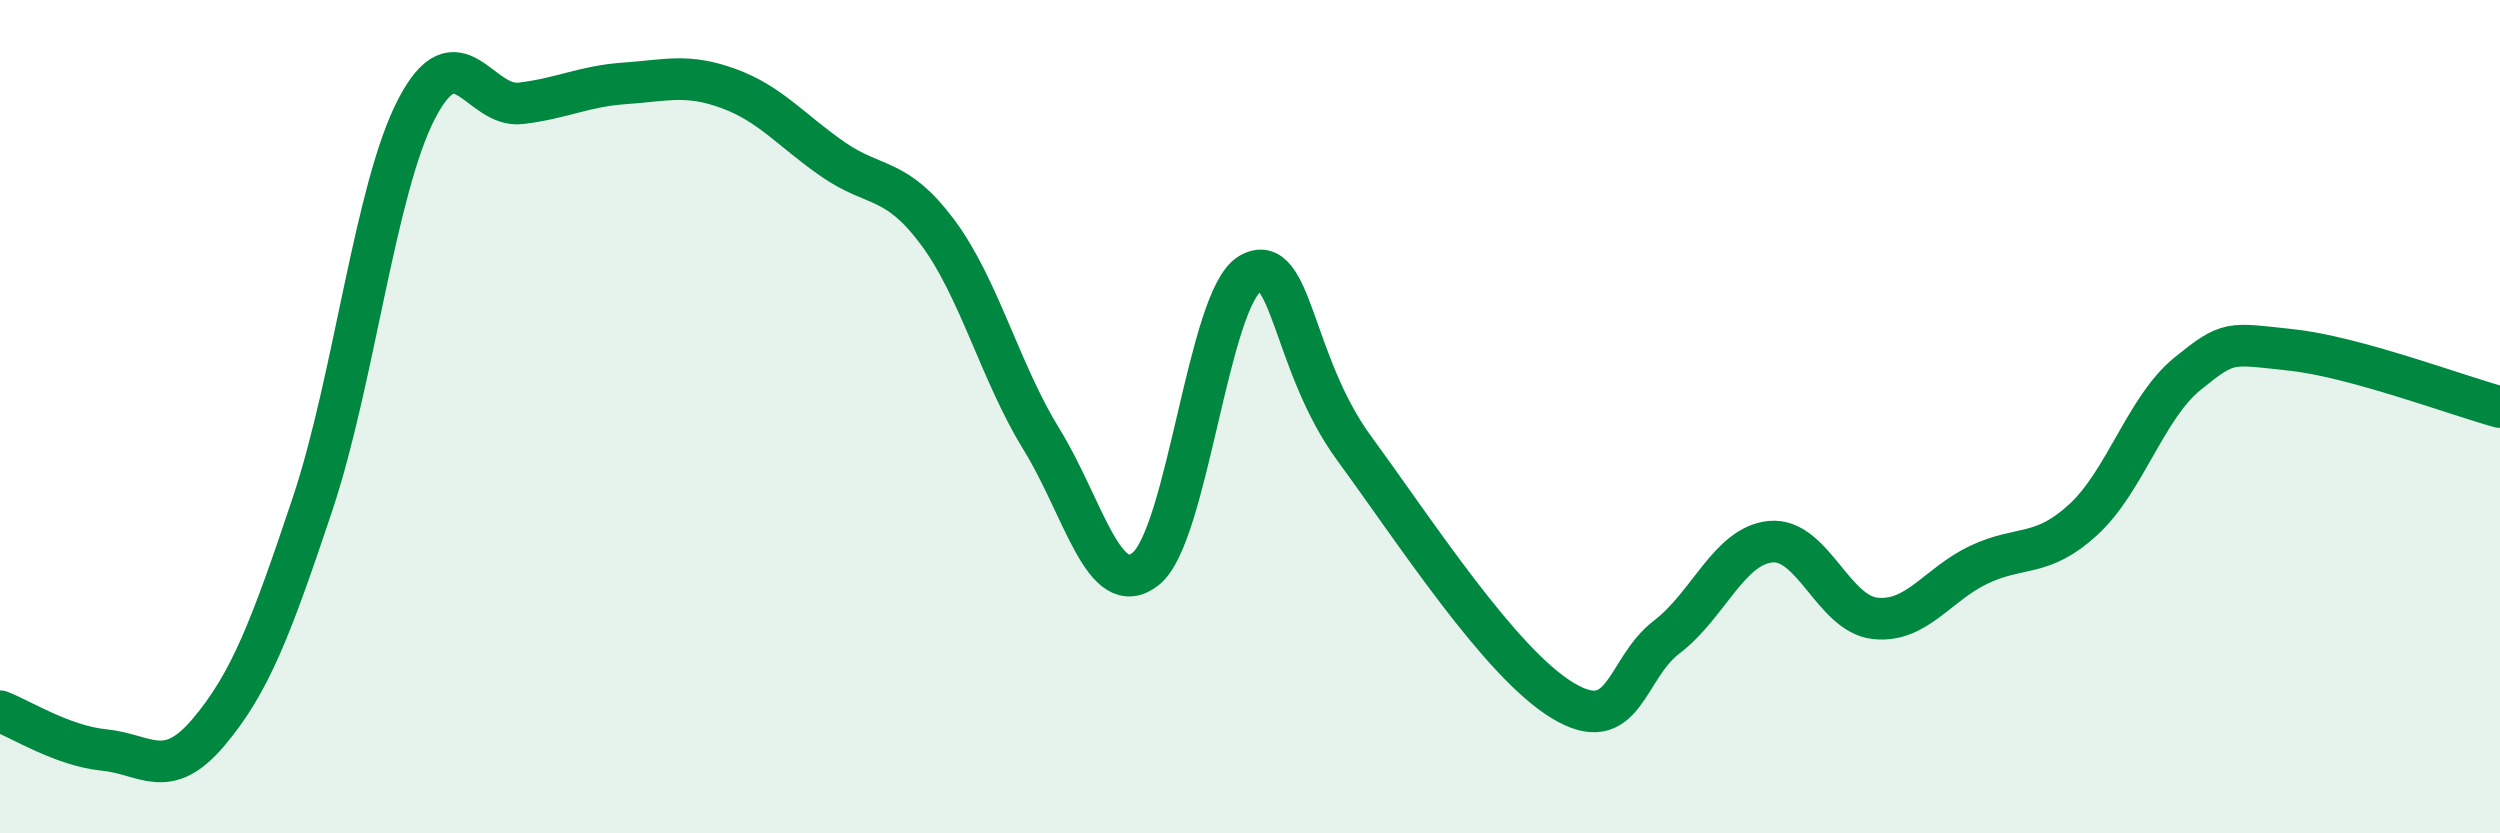 
    <svg width="60" height="20" viewBox="0 0 60 20" xmlns="http://www.w3.org/2000/svg">
      <path
        d="M 0,17.07 C 0.5,17.26 1.5,17.9 2.5,18 C 3.5,18.1 4,18.76 5,17.58 C 6,16.4 6.5,15.09 7.5,12.1 C 8.5,9.11 9,4.53 10,2.61 C 11,0.69 11.5,2.6 12.5,2.48 C 13.5,2.36 14,2.07 15,2 C 16,1.93 16.5,1.76 17.5,2.13 C 18.5,2.5 19,3.14 20,3.83 C 21,4.52 21.5,4.23 22.5,5.57 C 23.5,6.91 24,8.93 25,10.55 C 26,12.17 26.5,14.45 27.5,13.65 C 28.5,12.85 29,7.15 30,6.57 C 31,5.99 31,8.71 32.5,10.76 C 34,12.81 36,15.9 37.5,16.81 C 39,17.72 39,16.05 40,15.29 C 41,14.53 41.5,13.09 42.5,13 C 43.5,12.91 44,14.73 45,14.84 C 46,14.95 46.5,14.02 47.5,13.55 C 48.5,13.08 49,13.39 50,12.47 C 51,11.55 51.5,9.78 52.5,8.97 C 53.5,8.16 53.5,8.24 55,8.4 C 56.5,8.56 59,9.5 60,9.77L60 20L0 20Z"
        fill="#008740"
        opacity="0.1"
        stroke-linecap="round"
        stroke-linejoin="round"
      />
      <path
        d="M 0,17.07 C 0.5,17.26 1.5,17.9 2.5,18 C 3.5,18.1 4,18.76 5,17.58 C 6,16.4 6.5,15.09 7.5,12.1 C 8.5,9.11 9,4.53 10,2.61 C 11,0.69 11.5,2.6 12.5,2.48 C 13.5,2.36 14,2.07 15,2 C 16,1.93 16.5,1.76 17.5,2.13 C 18.5,2.5 19,3.14 20,3.83 C 21,4.52 21.5,4.23 22.5,5.57 C 23.5,6.91 24,8.93 25,10.55 C 26,12.17 26.5,14.45 27.5,13.65 C 28.5,12.85 29,7.15 30,6.57 C 31,5.99 31,8.71 32.5,10.76 C 34,12.81 36,15.9 37.5,16.81 C 39,17.72 39,16.05 40,15.29 C 41,14.53 41.5,13.09 42.5,13 C 43.5,12.91 44,14.73 45,14.84 C 46,14.95 46.5,14.02 47.5,13.55 C 48.5,13.08 49,13.39 50,12.47 C 51,11.55 51.5,9.78 52.5,8.97 C 53.5,8.16 53.5,8.24 55,8.4 C 56.5,8.56 59,9.5 60,9.77"
        stroke="#008740"
        stroke-width="1"
        fill="none"
        stroke-linecap="round"
        stroke-linejoin="round"
      />
    </svg>
  